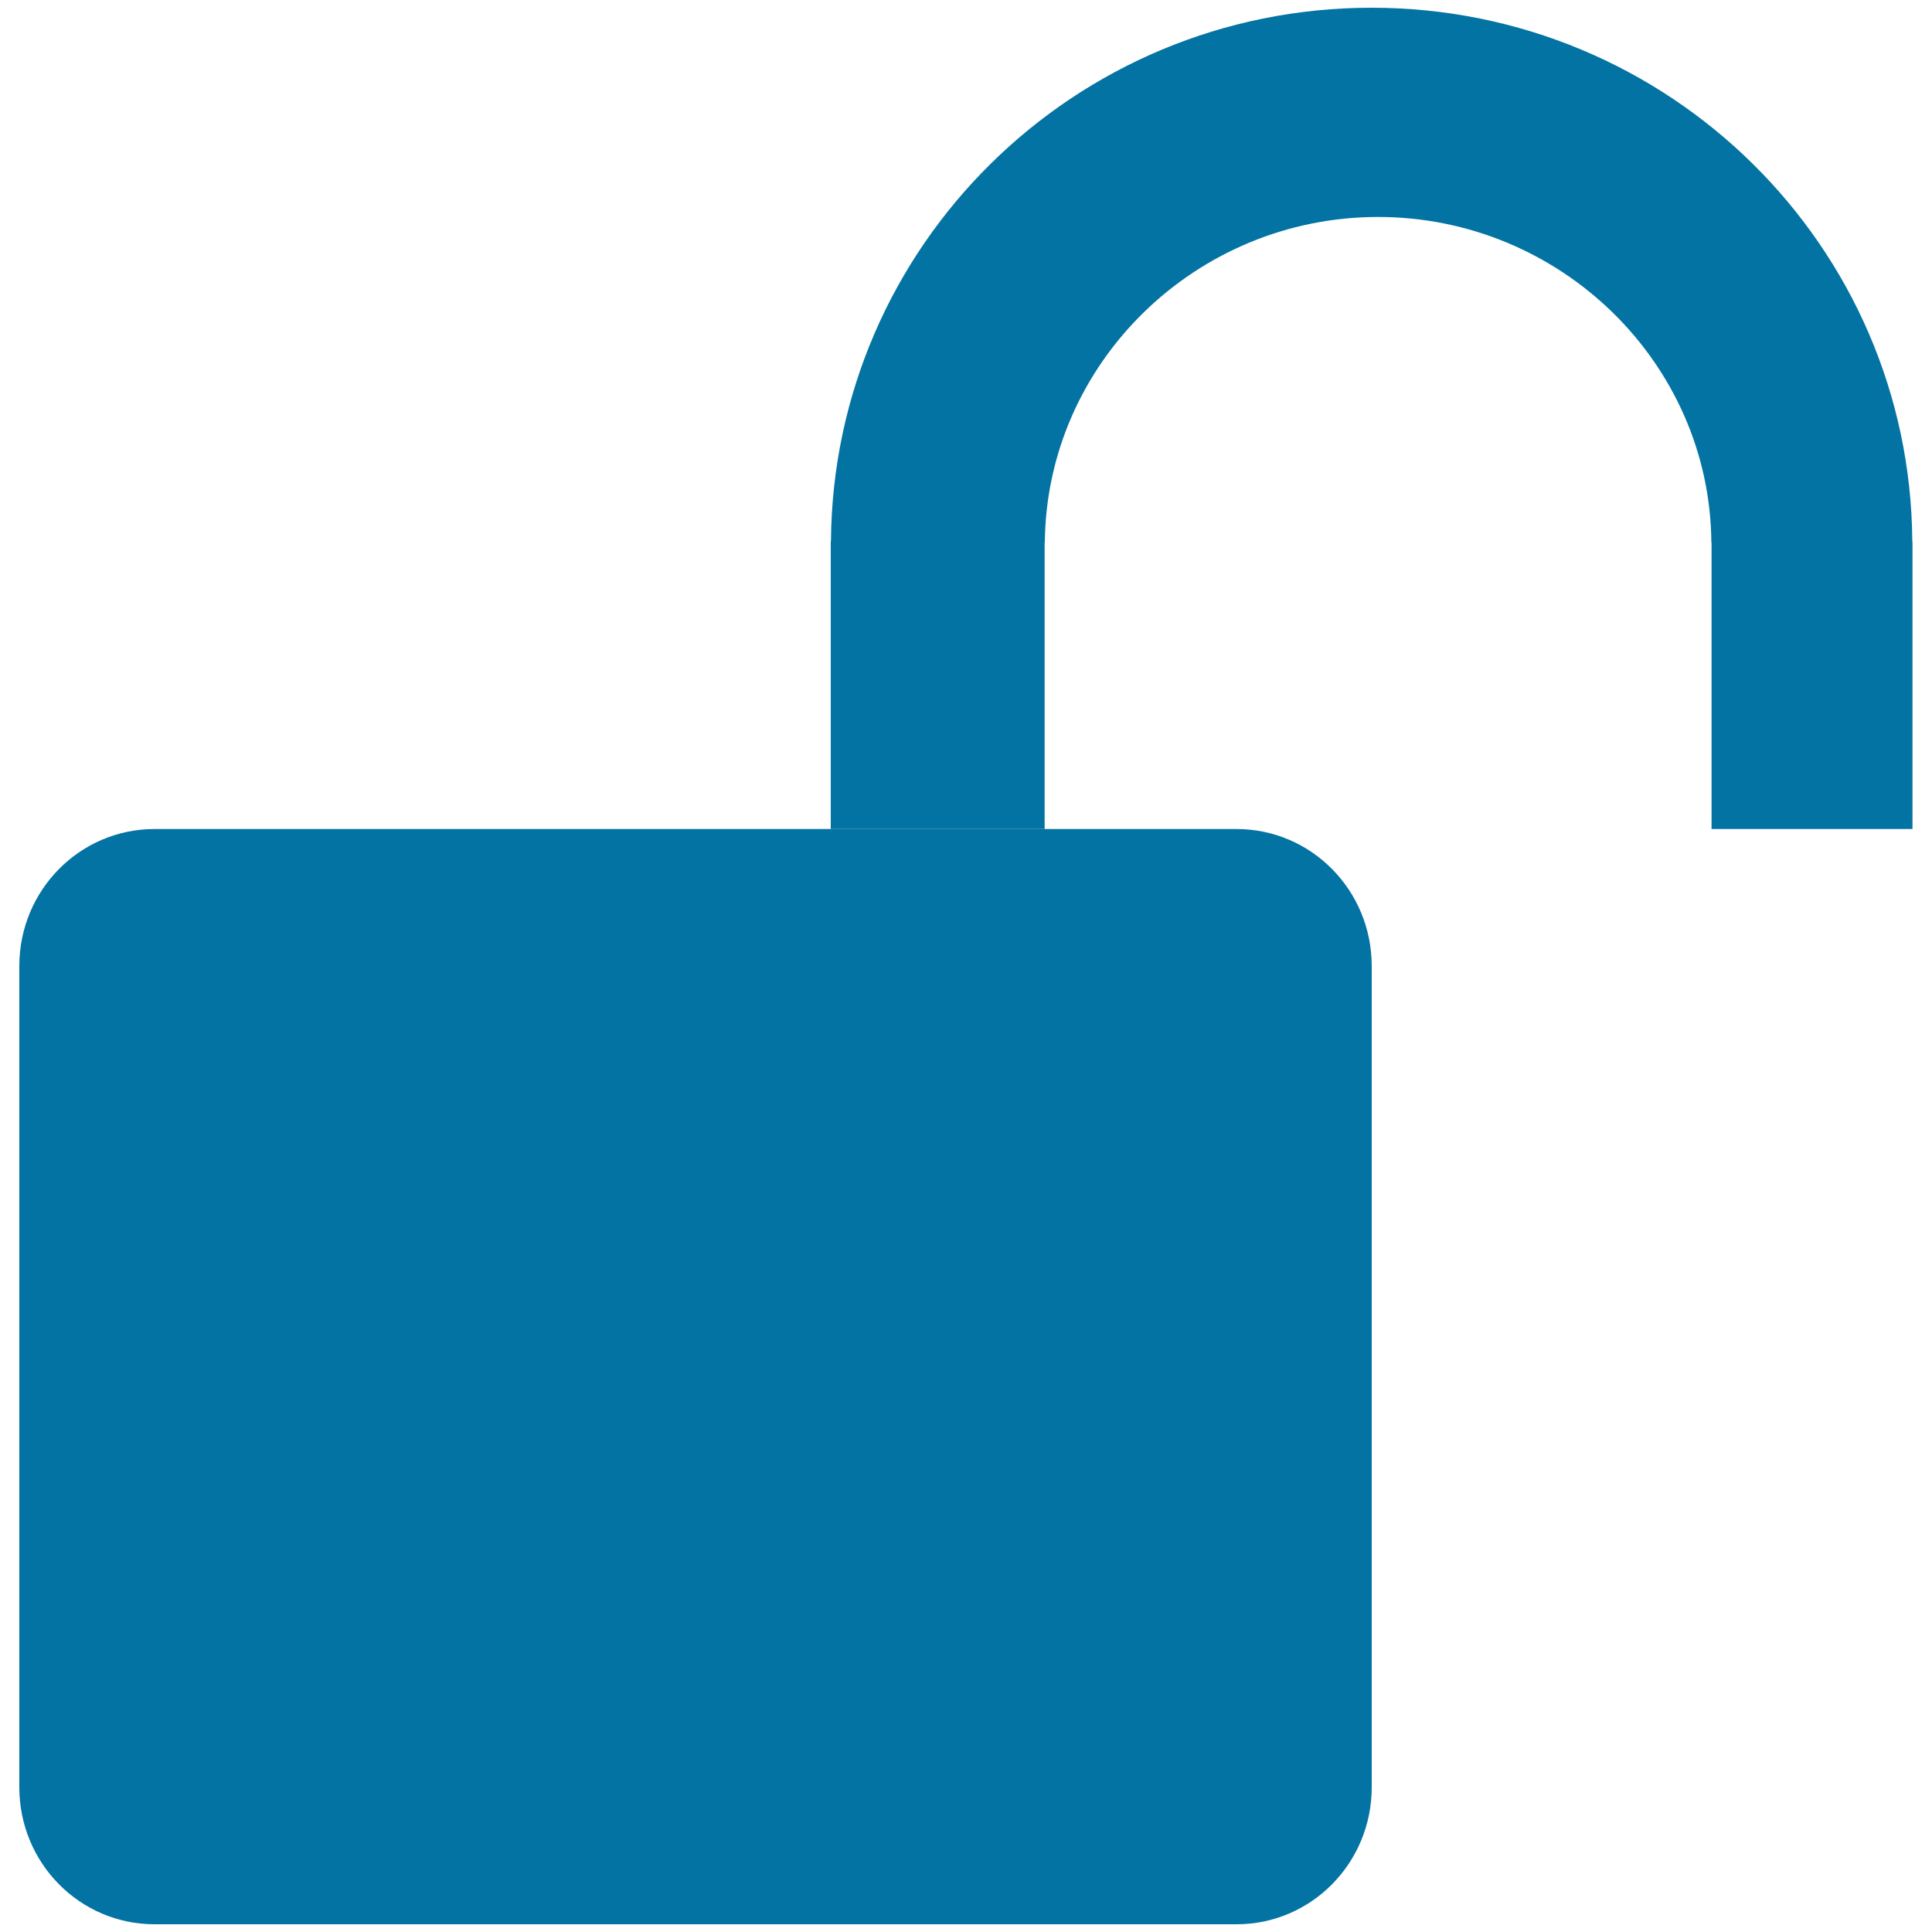 <svg xmlns="http://www.w3.org/2000/svg" viewBox="0 0 1000 1000" style="fill:#0273a2">
<title>Unbind Property SVG icon</title>
<path d="M710,925.1c0,39.2-31.3,70.9-70,70.9H80c-38.7,0-70-31.7-70-70.9V500c0-39.2,31.3-70.9,70-70.9h560c38.7,0,70,31.7,70,70.9L710,925.1L710,925.1z"/><path d="M540.7,280.2l0.1,0.8c0.7-93,78.1-168.7,172.5-168.7c94.4,0,171.9,75.7,172.5,168.7l0.1-0.8v148.9h104V280.2h-0.1C988.8,127.4,863.9,4,709.9,4C556.1,4,431.2,127.4,430.1,280.2H430v148.9h110.7L540.7,280.2L540.7,280.2z"/>
</svg>